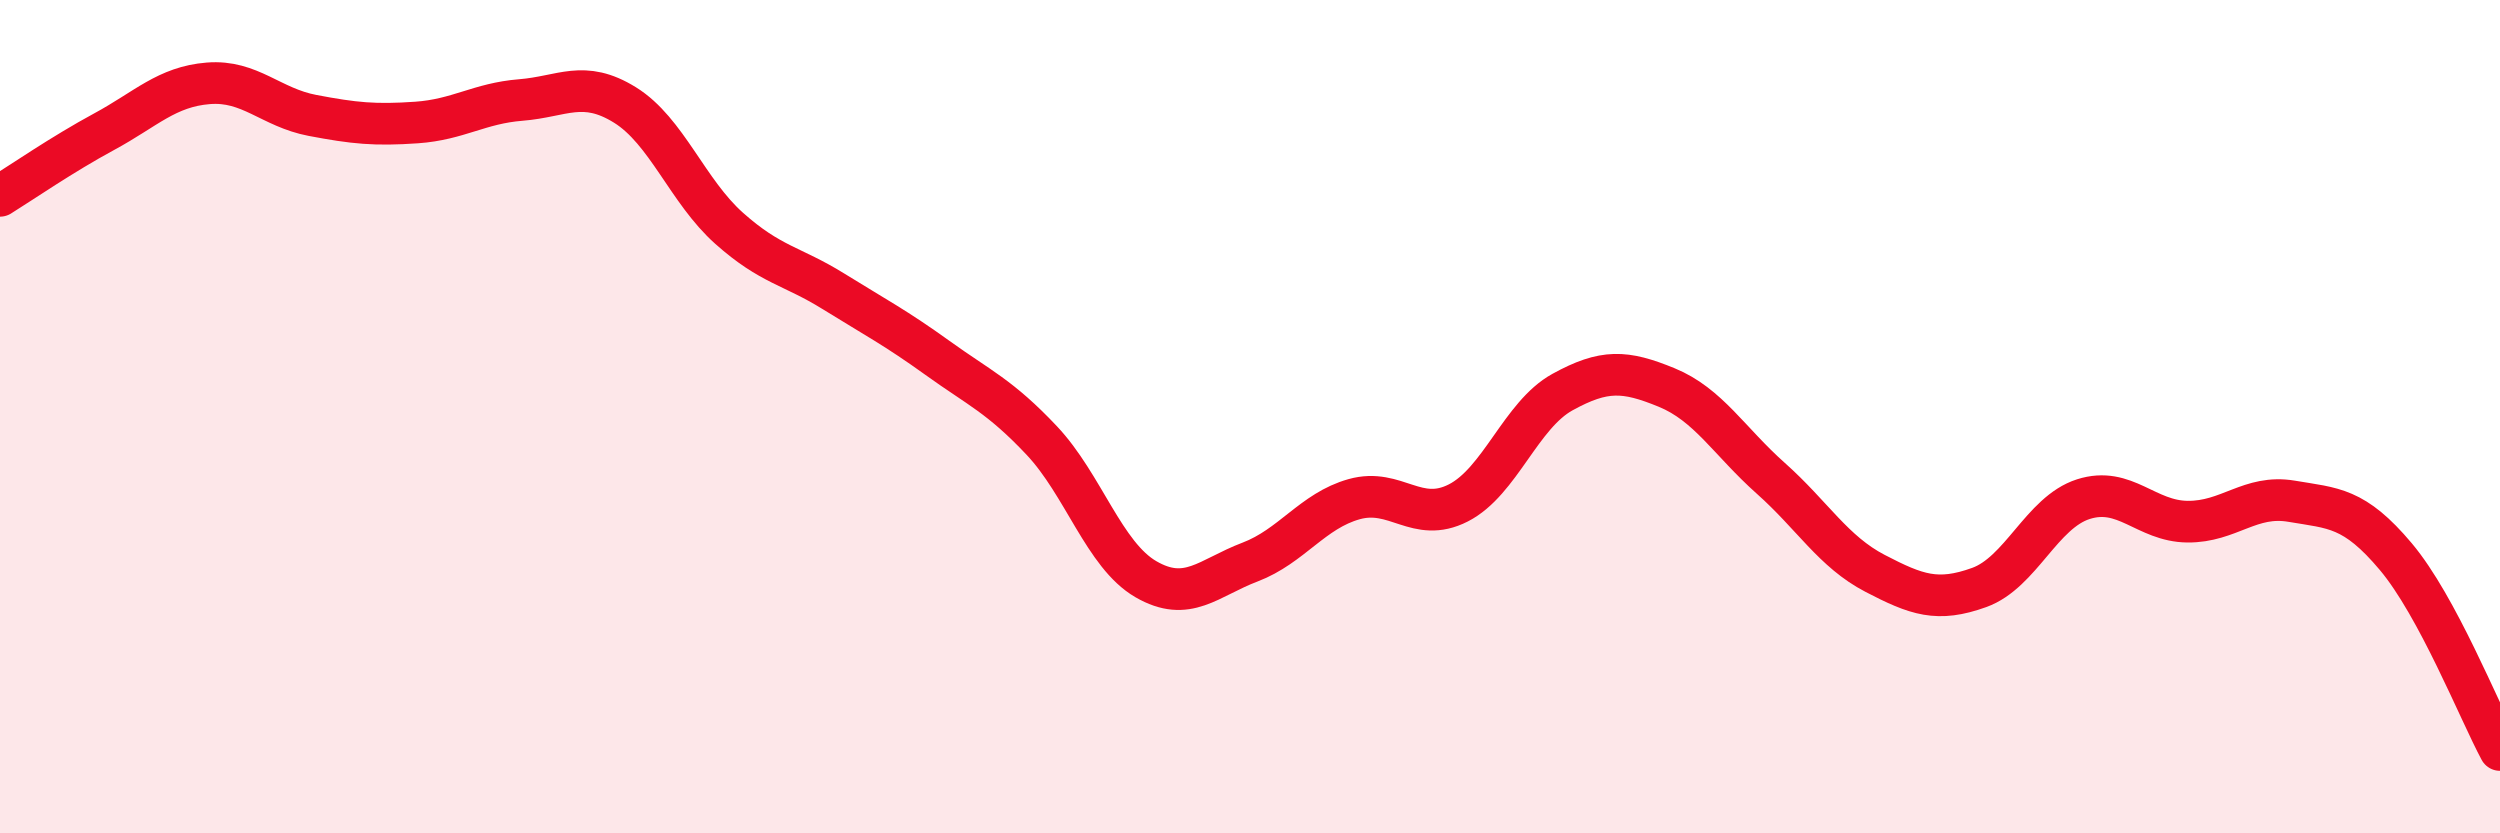 
    <svg width="60" height="20" viewBox="0 0 60 20" xmlns="http://www.w3.org/2000/svg">
      <path
        d="M 0,4.7 C 0.5,4.39 1.5,3.7 2.5,3.16 C 3.5,2.62 4,2.08 5,2 C 6,1.92 6.5,2.58 7.5,2.77 C 8.5,2.96 9,3.01 10,2.94 C 11,2.87 11.5,2.48 12.5,2.4 C 13.5,2.32 14,1.9 15,2.52 C 16,3.14 16.5,4.59 17.5,5.48 C 18.5,6.37 19,6.37 20,6.99 C 21,7.61 21.5,7.87 22.5,8.59 C 23.5,9.31 24,9.51 25,10.57 C 26,11.63 26.5,13.32 27.5,13.9 C 28.5,14.48 29,13.87 30,13.49 C 31,13.11 31.5,12.26 32.5,11.98 C 33.5,11.7 34,12.58 35,12.07 C 36,11.56 36.5,9.96 37.5,9.41 C 38.5,8.86 39,8.89 40,9.3 C 41,9.71 41.5,10.59 42.5,11.48 C 43.5,12.37 44,13.24 45,13.76 C 46,14.28 46.5,14.46 47.5,14.1 C 48.5,13.74 49,12.3 50,11.98 C 51,11.66 51.5,12.51 52.5,12.52 C 53.5,12.53 54,11.86 55,12.03 C 56,12.2 56.5,12.17 57.5,13.36 C 58.5,14.55 59.5,17.07 60,18L60 20L0 20Z"
        fill="#EB0A25"
        opacity="0.1"
        stroke-linecap="round"
        stroke-linejoin="round"
      />
      <path
        d="M 0,4.7 C 0.5,4.39 1.5,3.7 2.5,3.16 C 3.5,2.62 4,2.08 5,2 C 6,1.92 6.5,2.58 7.5,2.77 C 8.5,2.96 9,3.01 10,2.94 C 11,2.87 11.5,2.48 12.5,2.4 C 13.5,2.32 14,1.9 15,2.52 C 16,3.14 16.5,4.59 17.5,5.48 C 18.5,6.37 19,6.37 20,6.99 C 21,7.61 21.5,7.87 22.5,8.59 C 23.5,9.31 24,9.51 25,10.57 C 26,11.63 26.5,13.32 27.5,13.9 C 28.5,14.48 29,13.87 30,13.49 C 31,13.11 31.5,12.26 32.5,11.98 C 33.5,11.7 34,12.58 35,12.07 C 36,11.56 36.5,9.96 37.5,9.41 C 38.5,8.86 39,8.89 40,9.3 C 41,9.71 41.5,10.59 42.5,11.48 C 43.5,12.37 44,13.24 45,13.76 C 46,14.28 46.5,14.46 47.5,14.1 C 48.5,13.74 49,12.3 50,11.98 C 51,11.66 51.5,12.51 52.5,12.52 C 53.5,12.53 54,11.86 55,12.03 C 56,12.2 56.5,12.17 57.5,13.36 C 58.5,14.55 59.5,17.07 60,18"
        stroke="#EB0A25"
        stroke-width="1"
        fill="none"
        stroke-linecap="round"
        stroke-linejoin="round"
      />
    </svg>
  